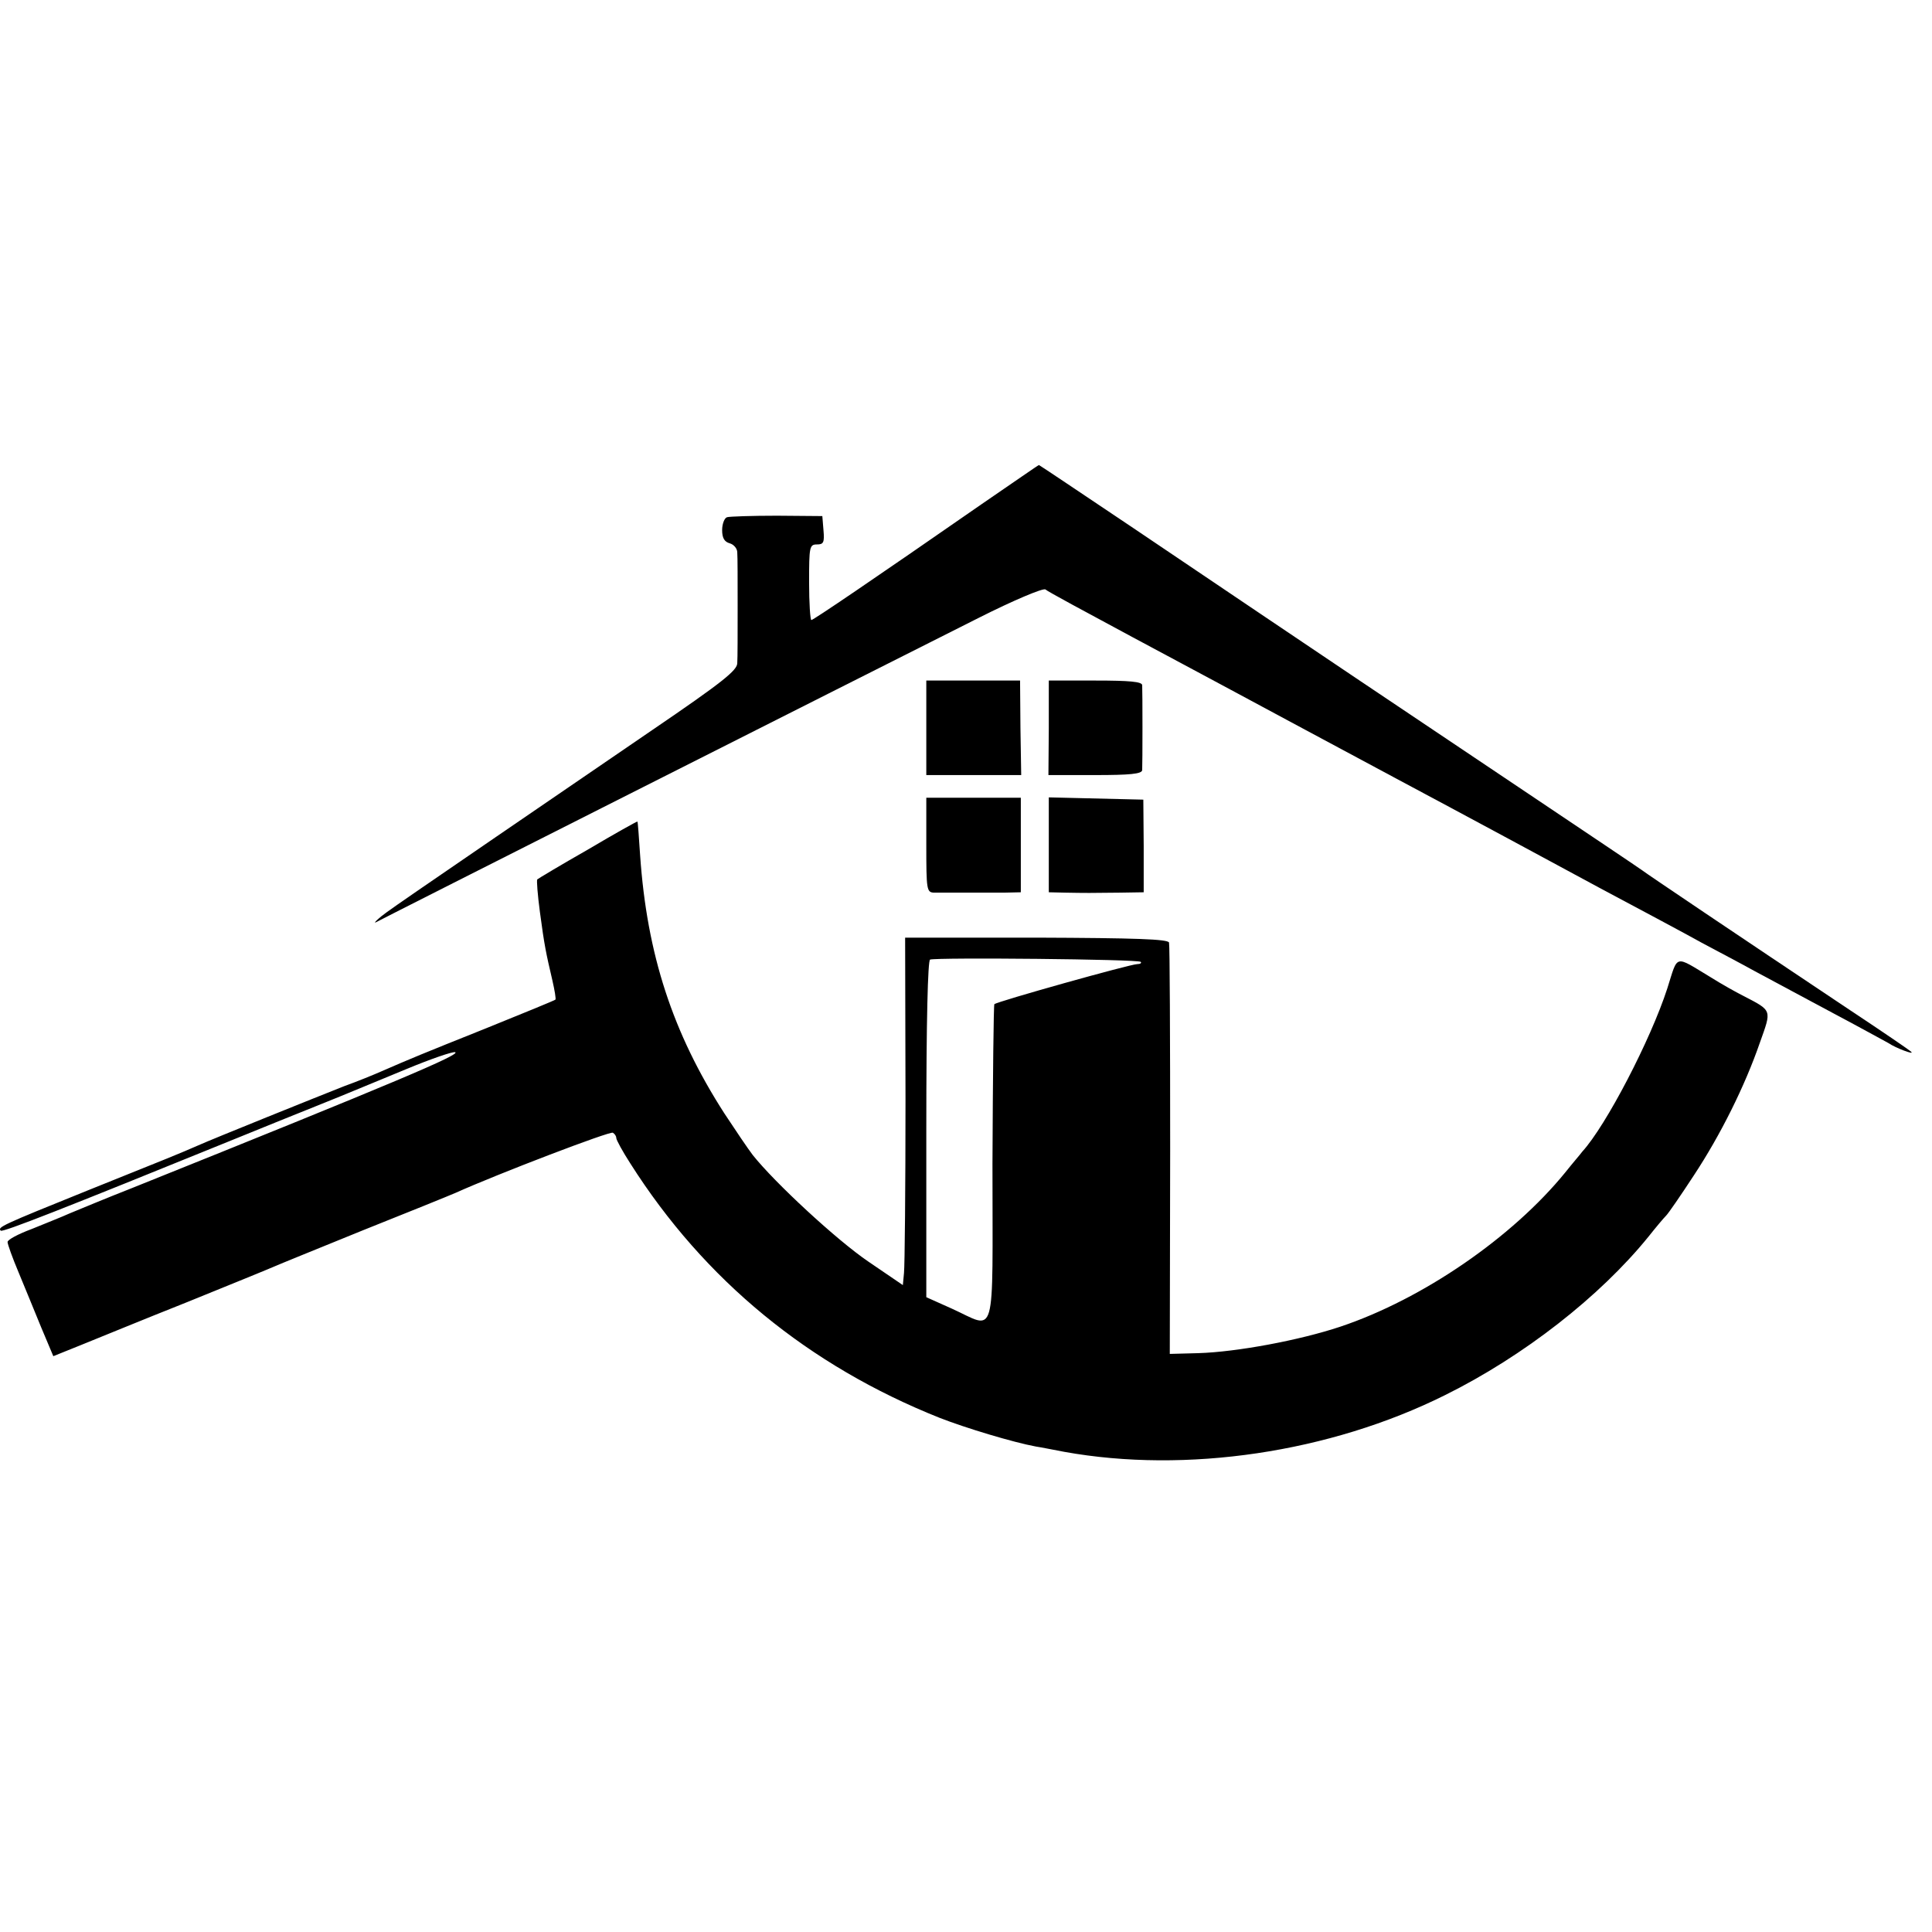 <svg version="1" xmlns="http://www.w3.org/2000/svg" width="681.333" height="681.333" viewBox="0 0 511 511"><path d="M259.7 133.3c-29.1 20.2-44.6 30.7-45.1 30.7-.3 0-.6-4.5-.6-10 0-9.4.1-10 2.1-10 1.7 0 2-.5 1.7-3.8l-.3-3.7-12-.1c-6.6 0-12.6.2-13.2.4-.7.2-1.3 1.8-1.3 3.4 0 2.1.6 3.1 2 3.5 1.1.3 2 1.4 2 2.4.1 1.1.1 7.5.1 14.4s0 13.6-.1 14.9c0 1.9-4 5.1-22.5 17.7-71.5 48.9-70.2 48-72.4 49.9-.9.8-1.2 1.2-.6.9 1-.6 124.4-62.9 159.2-80.4 9.5-4.8 17.2-8 17.8-7.6.5.5 10.9 6.1 23 12.6s24.7 13.2 28 15c3.3 1.8 21.8 11.7 41 22 19.3 10.3 43.8 23.5 54.5 29.3 10.7 5.7 22.9 12.2 27 14.5 4.1 2.2 10.4 5.5 14 7.5 12.9 6.9 18.6 10 26.5 14.2 4.4 2.4 8.5 4.6 9 4.9 1.9 1.3 7 3.2 6 2.3-.5-.5-7.7-5.4-16-10.9-30.1-20.1-54-36.2-55-37-.5-.4-15.4-10.4-33-22.2-30.9-20.7-49.1-32.9-101.7-68.4-13.7-9.2-24.9-16.7-25-16.7-.2 0-6.9 4.7-15.1 10.3z"/><path d="M245 192.5V205h25.1l-.2-12.5-.1-12.5H245v12.5zM277.4 192.5l-.1 12.5h12.4c9.1 0 12.3-.3 12.4-1.3.1-1.7.1-20.9 0-22.5-.1-.9-3.3-1.2-12.4-1.2h-12.3v12.5zM245 223.5c0 11.8.1 12.5 2 12.6h18.5l4.5-.1v-25h-25v12.5zM277.4 223.5V236l4.3.1c5.4.1 6.8.1 14.6 0l6.2-.1v-12.2l-.1-12.3-12.5-.3-12.5-.3v12.6z"/><path d="M155.5 224.7c-7.2 4.1-13.2 7.7-13.4 7.9-.2.2.1 4.1.7 8.6 1.2 9 1.6 10.8 3.3 18.1.6 2.6 1 5 .8 5.1-.2.2-8.5 3.6-18.4 7.6-17 6.8-19.9 8-27.7 11.4-1.8.8-6.2 2.6-9.8 3.9-6.6 2.6-34.7 13.9-38.7 15.7-4.8 2.1-7.5 3.2-29.2 11.9C.3 324.1-.7 324.6.2 325.5c.5.5 16.5-5.8 60.8-23.8 7.4-3 18.2-7.4 24-9.7 5.8-2.3 15.8-6.5 22.4-9.2 6.5-2.7 12.3-4.7 13-4.5 1.5.6-15.4 7.8-85.4 35.9-6.9 2.7-14.3 5.8-16.5 6.7-2.2 1-6.8 2.8-10.2 4.2-3.5 1.3-6.3 2.8-6.3 3.4 0 .6 1.3 4.2 2.9 8 1.6 3.9 4.3 10.4 6 14.6l3.2 7.6 7.2-2.9c4-1.6 16.6-6.8 28.2-11.4 11.6-4.7 21.9-8.9 23-9.4 1.1-.5 11.7-4.8 23.5-9.6 11.8-4.7 22.9-9.2 24.5-9.9 11.1-5 40.9-16.4 41.6-15.9.5.3.9.9.9 1.4 0 .5 1.7 3.6 3.7 6.7 19.6 30.9 47.2 53.5 81.8 67.3 6.9 2.7 19.5 6.5 25.5 7.6 1.4.2 4.8.9 7.5 1.4 32.2 5.8 70.2.2 100.7-15 20.8-10.3 41-26.1 53.8-41.9 1.9-2.4 4-4.9 4.7-5.6.6-.6 3.9-5.4 7.3-10.6 7-10.6 13.5-23.6 17.5-35.2 3.1-8.7 3.3-8.3-4.4-12.3-2-1-5.9-3.2-8.6-4.9-9.8-5.9-8.6-6.2-11.5 2.9-4.4 13.6-16.2 36.3-22.5 43.2-.5.7-2.6 3.1-4.5 5.5-14 17.2-37.7 33.5-59.5 40.8-10.8 3.6-27.4 6.7-37.6 7l-7.5.2.1-53.8c0-29.6-.1-54.3-.3-55-.3-.9-8.7-1.2-35.1-1.3h-34.7l.1 42.7c0 23.6-.2 44.2-.4 46l-.3 3.2-9.1-6.2c-8.4-5.7-24.8-20.9-30.6-28.2-1.3-1.7-4.6-6.6-7.5-11-13.7-21.3-20.5-42.1-22.3-68.4-.3-4.7-.6-8.7-.7-8.8-.1-.1-6 3.2-13.1 7.4zm146.2 29.7c.3.3-.1.6-.9.6-1.8 0-37.1 9.9-37.8 10.6-.2.3-.4 19.2-.5 42.2 0 48 1.2 43.7-10.8 38.3l-6.7-3v-44.5c0-28.7.4-44.6 1-44.8 1.9-.6 55-.1 55.7.6z"/></svg>